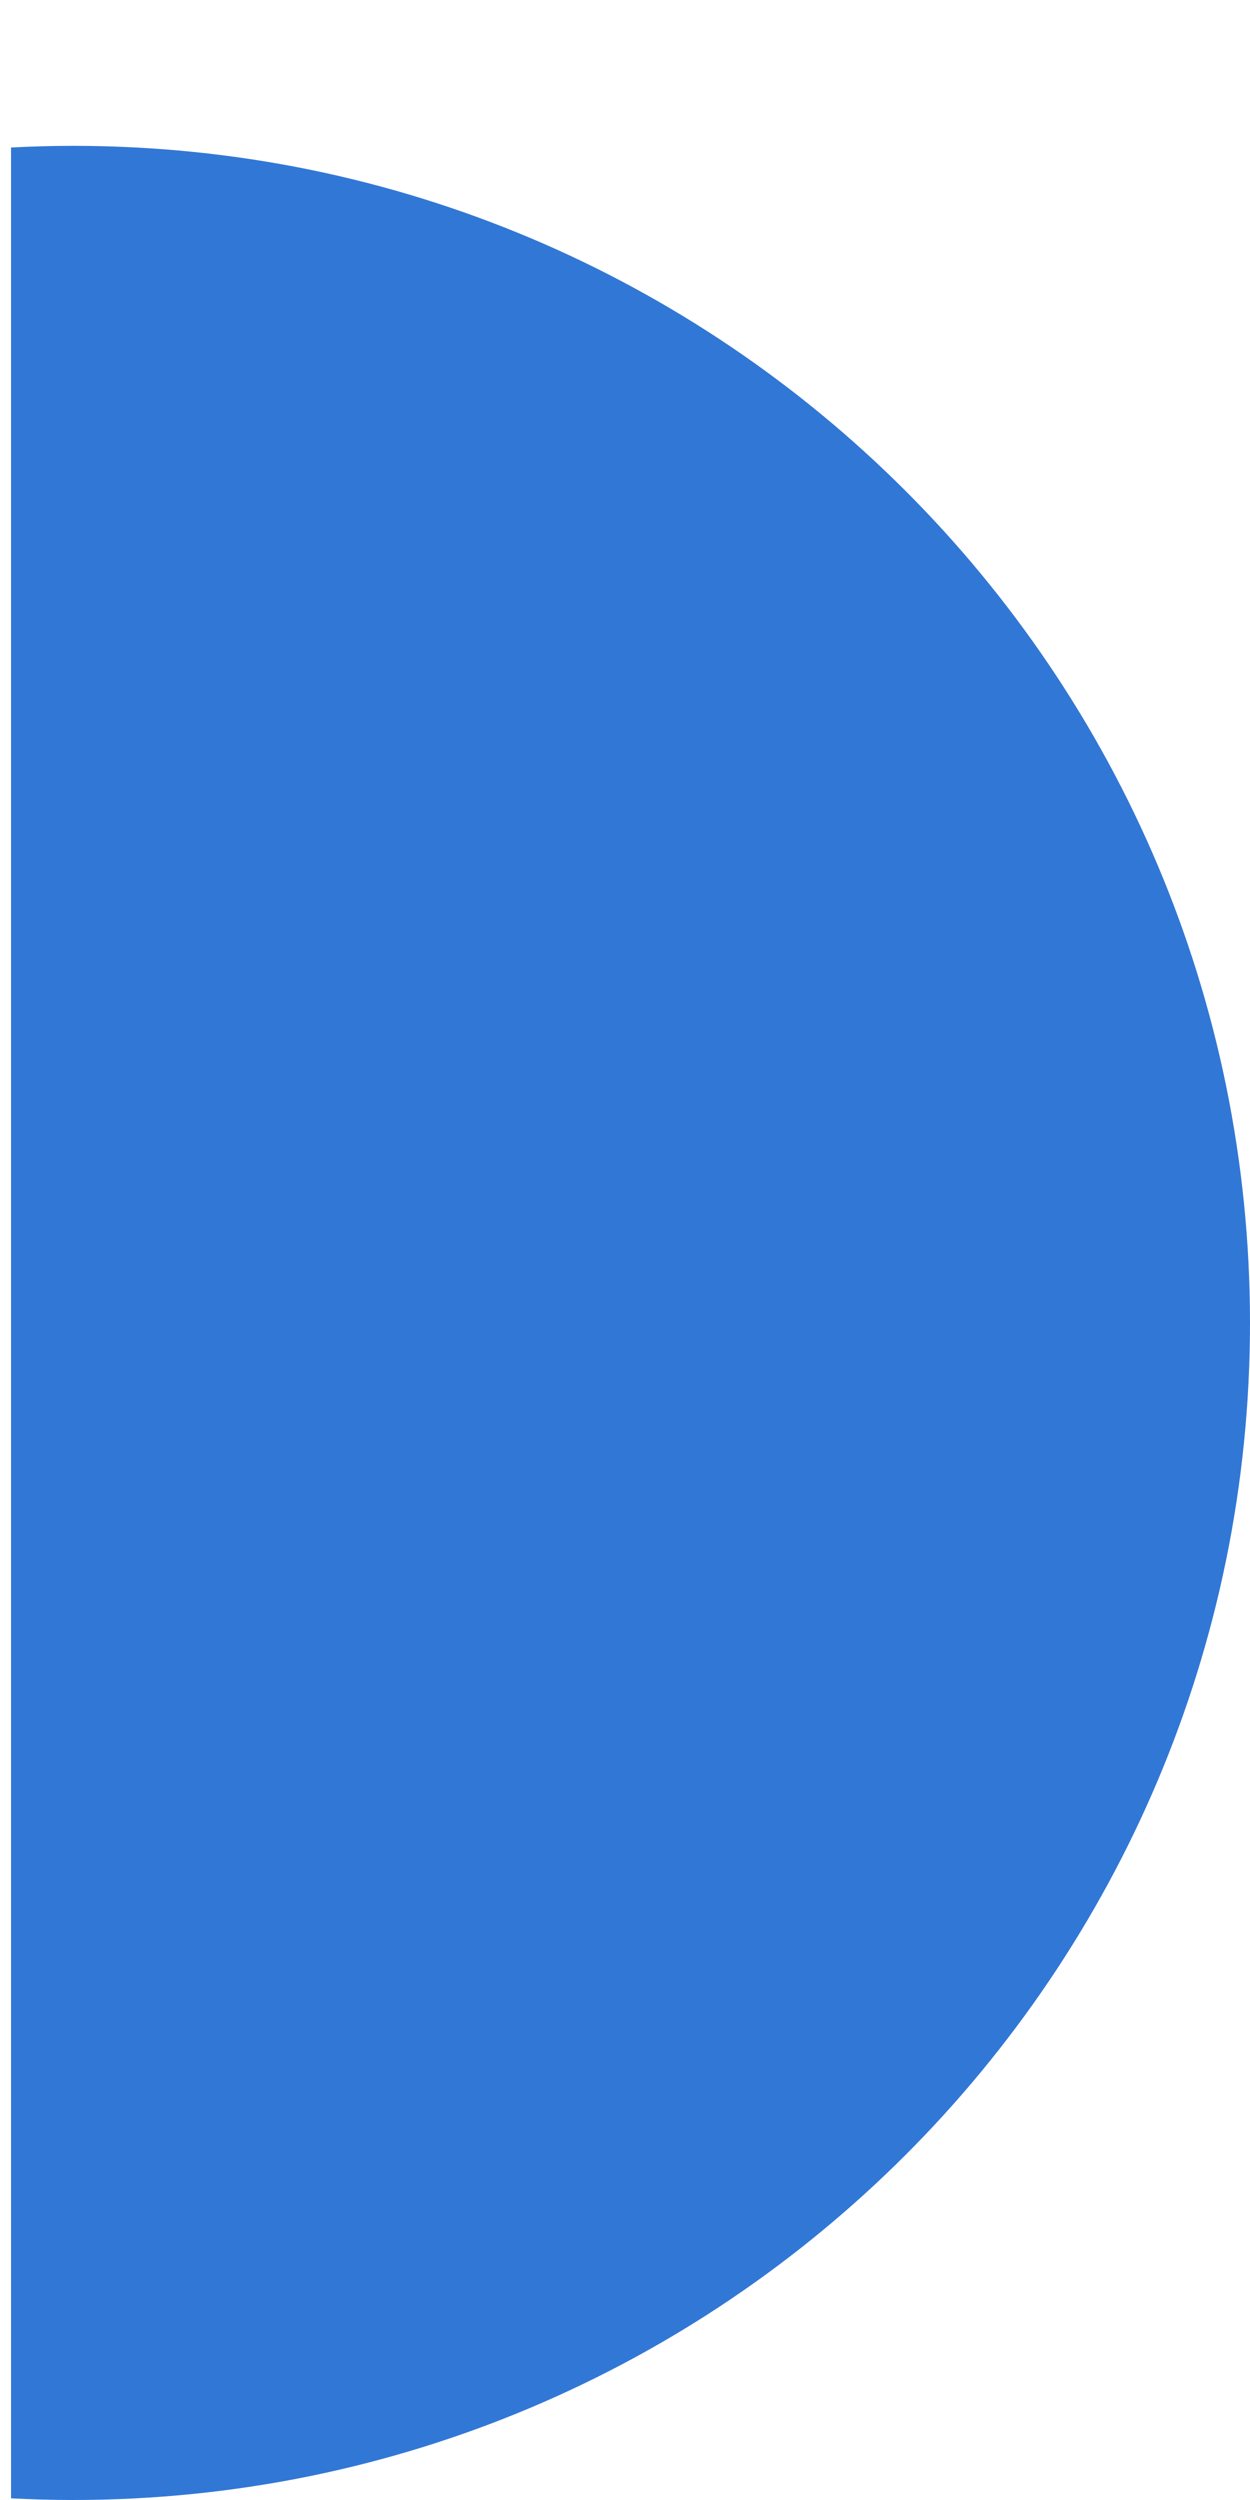 <?xml version="1.0" encoding="UTF-8"?> <svg xmlns="http://www.w3.org/2000/svg" width="6" height="12" viewBox="0 0 6 12" fill="none"> <path fill-rule="evenodd" clip-rule="evenodd" d="M0.053 11.992L0.053 0.708C0.151 0.703 0.25 0.7 0.35 0.7C3.471 0.7 6 3.23 6 6.35C6 9.47 3.471 12 0.35 12C0.25 12 0.151 11.997 0.053 11.992Z" fill="#3177D6"></path> </svg> 